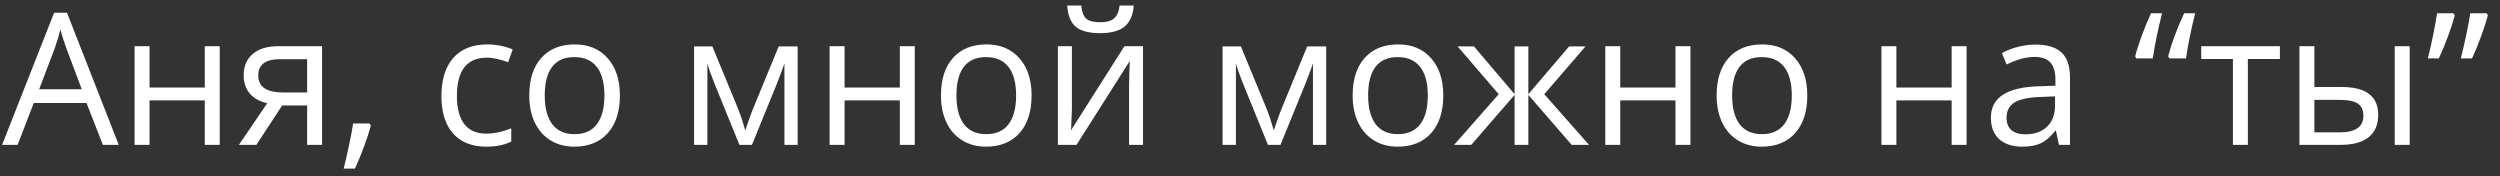 <?xml version="1.0" encoding="UTF-8"?> <svg xmlns="http://www.w3.org/2000/svg" width="170" height="12" viewBox="0 0 170 12" fill="none"><rect x="0" y="0" width="170" height="12" fill="#333333" stroke="none"/><path d="M6.997 9.851L5.883 7.005H2.297L1.195 9.851H0.142L3.68 0.866H4.555L8.074 9.851H6.997ZM5.559 6.068L4.518 3.296C4.384 2.945 4.245 2.514 4.102 2.004C4.013 2.396 3.884 2.826 3.717 3.296L2.664 6.068H5.559ZM10.168 3.143V5.952H13.926V3.143H14.942V9.851H13.926V6.827H10.168V9.851H9.152V3.143H10.168ZM17.433 9.851H16.245L18.173 7.017C17.655 6.903 17.257 6.682 16.98 6.356C16.706 6.025 16.57 5.611 16.57 5.113C16.57 4.501 16.776 4.02 17.188 3.669C17.6 3.318 18.175 3.143 18.914 3.143H21.901V9.851H20.885V7.17H19.189L17.433 9.851ZM17.561 5.126C17.561 5.901 18.124 6.288 19.25 6.288H20.885V4.024H19.042C18.055 4.024 17.561 4.391 17.561 5.126ZM25.126 8.394L25.218 8.535C25.112 8.943 24.959 9.416 24.759 9.955C24.559 10.497 24.351 11.001 24.135 11.466H23.369C23.48 11.042 23.6 10.518 23.731 9.893C23.865 9.269 23.959 8.769 24.012 8.394H25.126ZM33.071 9.973C32.099 9.973 31.347 9.675 30.812 9.079C30.282 8.48 30.016 7.633 30.016 6.539C30.016 5.417 30.286 4.55 30.824 3.938C31.367 3.326 32.138 3.02 33.138 3.02C33.46 3.02 33.782 3.055 34.105 3.124C34.427 3.194 34.68 3.275 34.864 3.369L34.552 4.232C34.327 4.142 34.082 4.069 33.817 4.012C33.552 3.95 33.317 3.92 33.113 3.92C31.75 3.92 31.069 4.789 31.069 6.527C31.069 7.351 31.234 7.984 31.565 8.425C31.899 8.865 32.393 9.086 33.046 9.086C33.605 9.086 34.178 8.965 34.766 8.724V9.624C34.317 9.857 33.752 9.973 33.071 9.973ZM42.153 6.49C42.153 7.584 41.878 8.439 41.327 9.055C40.776 9.667 40.015 9.973 39.044 9.973C38.444 9.973 37.912 9.832 37.447 9.551C36.981 9.269 36.622 8.865 36.369 8.339C36.117 7.812 35.99 7.196 35.99 6.49C35.99 5.397 36.263 4.546 36.81 3.938C37.357 3.326 38.116 3.02 39.087 3.02C40.025 3.02 40.77 3.332 41.321 3.957C41.876 4.581 42.153 5.425 42.153 6.49ZM37.043 6.49C37.043 7.347 37.214 8 37.557 8.449C37.9 8.898 38.404 9.122 39.069 9.122C39.734 9.122 40.238 8.9 40.58 8.455C40.927 8.006 41.101 7.351 41.101 6.49C41.101 5.638 40.927 4.991 40.58 4.55C40.238 4.106 39.73 3.883 39.056 3.883C38.391 3.883 37.889 4.101 37.551 4.538C37.212 4.975 37.043 5.625 37.043 6.49ZM50.679 8.871L50.869 8.302L51.132 7.58L52.95 3.155H54.241V9.851H53.342V4.312L53.219 4.667L52.864 5.603L51.132 9.851H50.281L48.549 5.591C48.333 5.044 48.184 4.618 48.102 4.312V9.851H47.197V3.155H48.439L50.196 7.409C50.371 7.857 50.532 8.345 50.679 8.871ZM57.43 3.143V5.952H61.188V3.143H62.204V9.851H61.188V6.827H57.43V9.851H56.414V3.143H57.43ZM70.148 6.49C70.148 7.584 69.873 8.439 69.322 9.055C68.771 9.667 68.01 9.973 67.039 9.973C66.439 9.973 65.907 9.832 65.442 9.551C64.977 9.269 64.618 8.865 64.365 8.339C64.112 7.812 63.985 7.196 63.985 6.49C63.985 5.397 64.258 4.546 64.805 3.938C65.352 3.326 66.111 3.02 67.082 3.02C68.02 3.02 68.765 3.332 69.316 3.957C69.871 4.581 70.148 5.425 70.148 6.49ZM65.038 6.49C65.038 7.347 65.209 8 65.552 8.449C65.895 8.898 66.398 9.122 67.064 9.122C67.729 9.122 68.233 8.9 68.575 8.455C68.922 8.006 69.096 7.351 69.096 6.49C69.096 5.638 68.922 4.991 68.575 4.55C68.233 4.106 67.725 3.883 67.051 3.883C66.386 3.883 65.884 4.101 65.546 4.538C65.207 4.975 65.038 5.625 65.038 6.49ZM72.89 3.143V7.396L72.847 8.51L72.829 8.859L76.459 3.143H77.725V9.851H76.777V5.75L76.795 4.942L76.826 4.146L73.203 9.851H71.936V3.143H72.89ZM74.806 2.255C74.051 2.255 73.5 2.11 73.153 1.821C72.807 1.527 72.613 1.045 72.572 0.376H73.527C73.564 0.8 73.674 1.096 73.857 1.264C74.045 1.431 74.37 1.514 74.831 1.514C75.251 1.514 75.561 1.425 75.761 1.245C75.965 1.066 76.089 0.776 76.134 0.376H77.095C77.046 1.021 76.84 1.496 76.477 1.802C76.114 2.104 75.557 2.255 74.806 2.255ZM86.619 8.871L86.808 8.302L87.072 7.58L88.889 3.155H90.181V9.851H89.281V4.312L89.159 4.667L88.804 5.603L87.072 9.851H86.221L84.489 5.591C84.272 5.044 84.123 4.618 84.042 4.312V9.851H83.136V3.155H84.379L86.135 7.409C86.311 7.857 86.472 8.345 86.619 8.871ZM98.143 6.49C98.143 7.584 97.868 8.439 97.317 9.055C96.766 9.667 96.005 9.973 95.034 9.973C94.434 9.973 93.902 9.832 93.437 9.551C92.972 9.269 92.612 8.865 92.36 8.339C92.107 7.812 91.98 7.196 91.98 6.49C91.98 5.397 92.254 4.546 92.8 3.938C93.347 3.326 94.106 3.02 95.077 3.02C96.016 3.02 96.76 3.332 97.311 3.957C97.866 4.581 98.143 5.425 98.143 6.49ZM93.033 6.49C93.033 7.347 93.204 8 93.547 8.449C93.89 8.898 94.394 9.122 95.059 9.122C95.724 9.122 96.228 8.9 96.57 8.455C96.917 8.006 97.091 7.351 97.091 6.49C97.091 5.638 96.917 4.991 96.57 4.55C96.228 4.106 95.72 3.883 95.046 3.883C94.381 3.883 93.879 4.101 93.541 4.538C93.202 4.975 93.033 5.625 93.033 6.49ZM102.991 3.155H103.927V6.405L106.7 3.155H107.814L105.011 6.405L108.052 9.851H106.877L103.927 6.454V9.851H102.991V6.454L100.047 9.851H98.878L101.914 6.405L99.117 3.155H100.231L102.991 6.405V3.155ZM110.176 3.143V5.952H113.934V3.143H114.95V9.851H113.934V6.827H110.176V9.851H109.16V3.143H110.176ZM122.895 6.49C122.895 7.584 122.619 8.439 122.068 9.055C121.518 9.667 120.757 9.973 119.785 9.973C119.186 9.973 118.653 9.832 118.188 9.551C117.723 9.269 117.364 8.865 117.111 8.339C116.858 7.812 116.731 7.196 116.731 6.49C116.731 5.397 117.005 4.546 117.551 3.938C118.098 3.326 118.857 3.02 119.828 3.02C120.767 3.02 121.511 3.332 122.062 3.957C122.617 4.581 122.895 5.425 122.895 6.49ZM117.784 6.49C117.784 7.347 117.955 8 118.298 8.449C118.641 8.898 119.145 9.122 119.81 9.122C120.475 9.122 120.979 8.9 121.322 8.455C121.668 8.006 121.842 7.351 121.842 6.49C121.842 5.638 121.668 4.991 121.322 4.55C120.979 4.106 120.471 3.883 119.798 3.883C119.133 3.883 118.631 4.101 118.292 4.538C117.953 4.975 117.784 5.625 117.784 6.49ZM128.954 3.143V5.952H132.712V3.143H133.728V9.851H132.712V6.827H128.954V9.851H127.938V3.143H128.954ZM140.007 9.851L139.806 8.896H139.757C139.422 9.316 139.087 9.602 138.753 9.753C138.422 9.9 138.008 9.973 137.51 9.973C136.845 9.973 136.323 9.802 135.943 9.459C135.568 9.116 135.38 8.629 135.38 7.996C135.38 6.641 136.464 5.931 138.63 5.866L139.769 5.829V5.413C139.769 4.887 139.655 4.499 139.426 4.25C139.202 3.997 138.841 3.871 138.343 3.871C137.784 3.871 137.151 4.042 136.445 4.385L136.133 3.608C136.464 3.428 136.825 3.287 137.217 3.185C137.612 3.083 138.008 3.032 138.404 3.032C139.204 3.032 139.795 3.21 140.179 3.565C140.566 3.92 140.76 4.489 140.76 5.272V9.851H140.007ZM137.712 9.134C138.345 9.134 138.841 8.961 139.2 8.614C139.563 8.267 139.744 7.782 139.744 7.158V6.552L138.728 6.594C137.92 6.623 137.337 6.75 136.978 6.974C136.623 7.194 136.445 7.539 136.445 8.008C136.445 8.376 136.556 8.655 136.776 8.847C137 9.039 137.312 9.134 137.712 9.134ZM147.523 3.969L147.432 3.834C147.66 2.957 148.023 1.98 148.521 0.902H149.274C149.151 1.372 149.029 1.902 148.907 2.494C148.788 3.081 148.703 3.573 148.65 3.969H147.523ZM145.265 3.969L145.192 3.834C145.281 3.467 145.426 3.01 145.626 2.463C145.826 1.916 146.04 1.396 146.269 0.902H147.022C146.752 1.939 146.542 2.961 146.391 3.969H145.265ZM155.033 4.012H152.854V9.851H151.838V4.012H149.684V3.143H155.033V4.012ZM157.377 5.915H159.207C160.06 5.915 160.691 6.074 161.099 6.393C161.511 6.707 161.717 7.178 161.717 7.806C161.717 8.48 161.499 8.99 161.062 9.336C160.629 9.679 159.991 9.851 159.146 9.851H156.361V3.143H157.377V5.915ZM163.859 9.851H162.843V3.143H163.859V9.851ZM157.377 6.79V9H159.097C160.174 9 160.713 8.622 160.713 7.868C160.713 7.492 160.589 7.219 160.34 7.047C160.091 6.876 159.666 6.79 159.067 6.79H157.377ZM166.834 0.902L166.925 1.037C166.819 1.445 166.666 1.92 166.466 2.463C166.266 3.002 166.058 3.504 165.842 3.969H165.095C165.381 2.806 165.589 1.784 165.72 0.902H166.834ZM169.092 0.902L169.178 1.037C169.08 1.408 168.933 1.865 168.737 2.408C168.541 2.951 168.329 3.471 168.1 3.969H167.335C167.442 3.561 167.562 3.043 167.697 2.414C167.831 1.786 167.925 1.282 167.978 0.902H169.092Z" fill="white"></path></svg> 